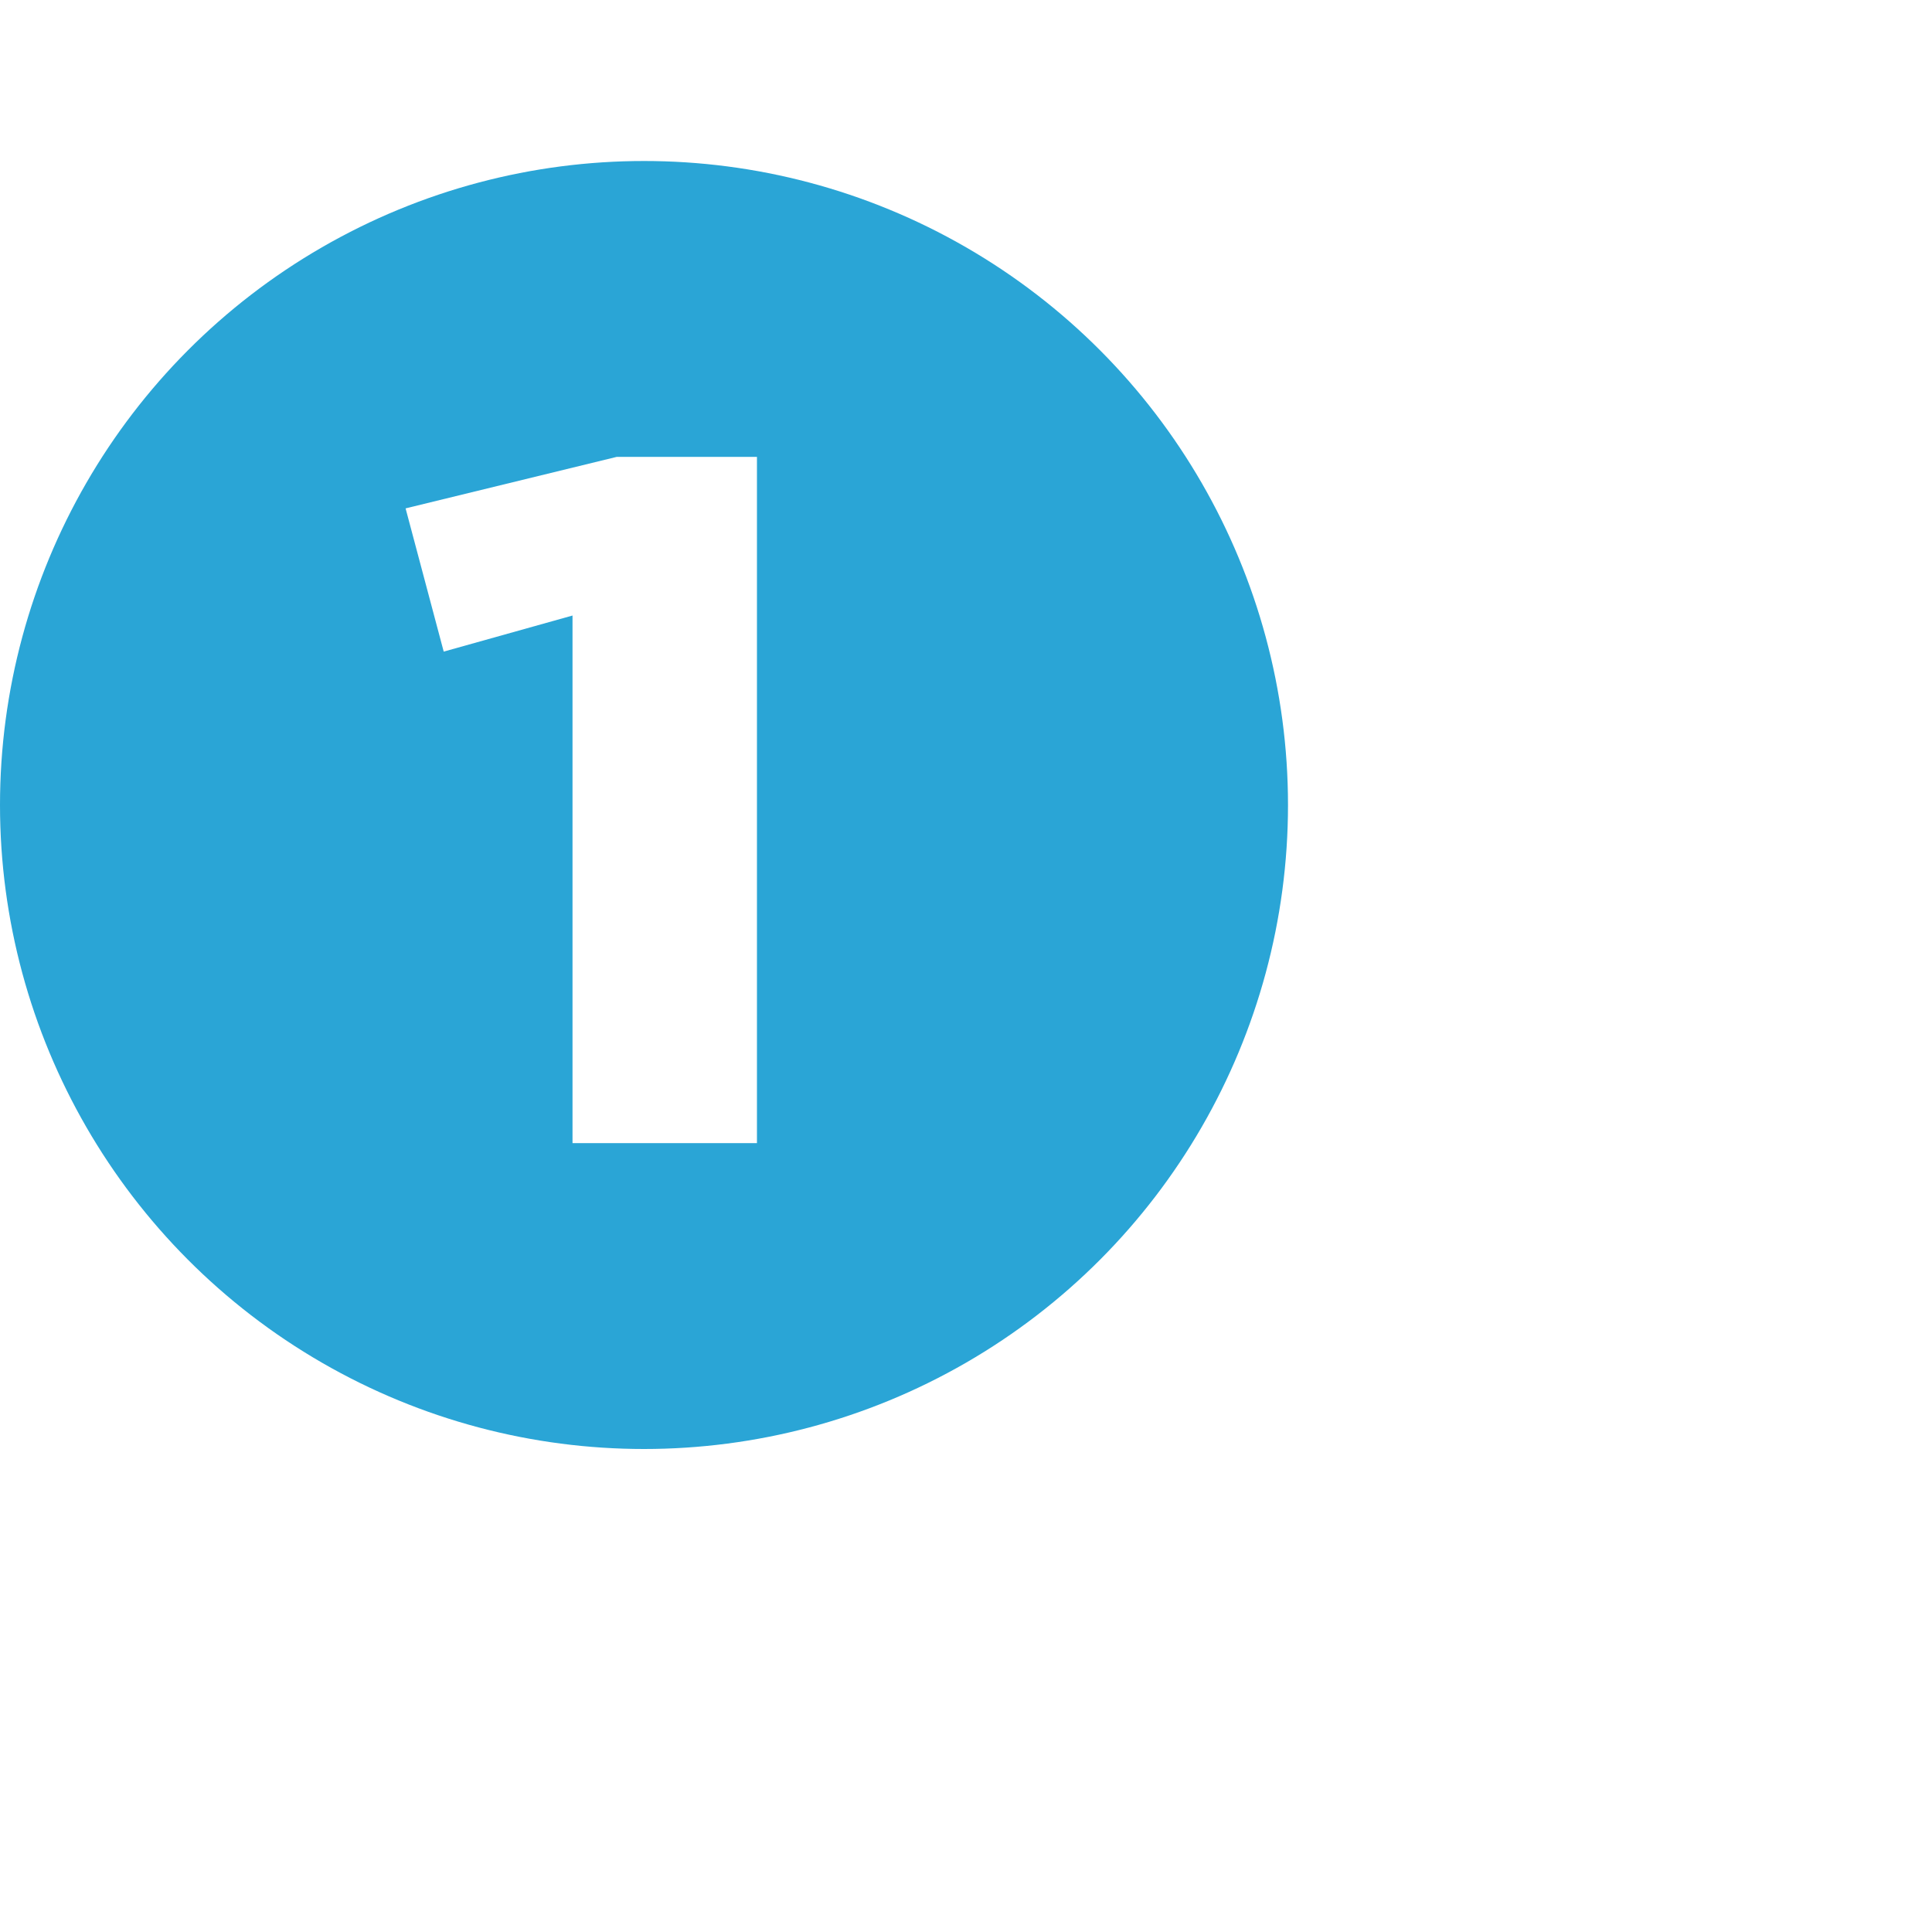 <svg xmlns="http://www.w3.org/2000/svg" fill="none" viewBox="0 0 120 120"><path fill="#fff" d="M0 0h120v120H0z"/><circle cx="40" cy="50" r="40" fill="#2AA5D6"/><path fill="#fff" d="M35.56 71V38.232l-8 2.24-2.368-8.896 13.12-3.2h8.704V71z"/></svg>